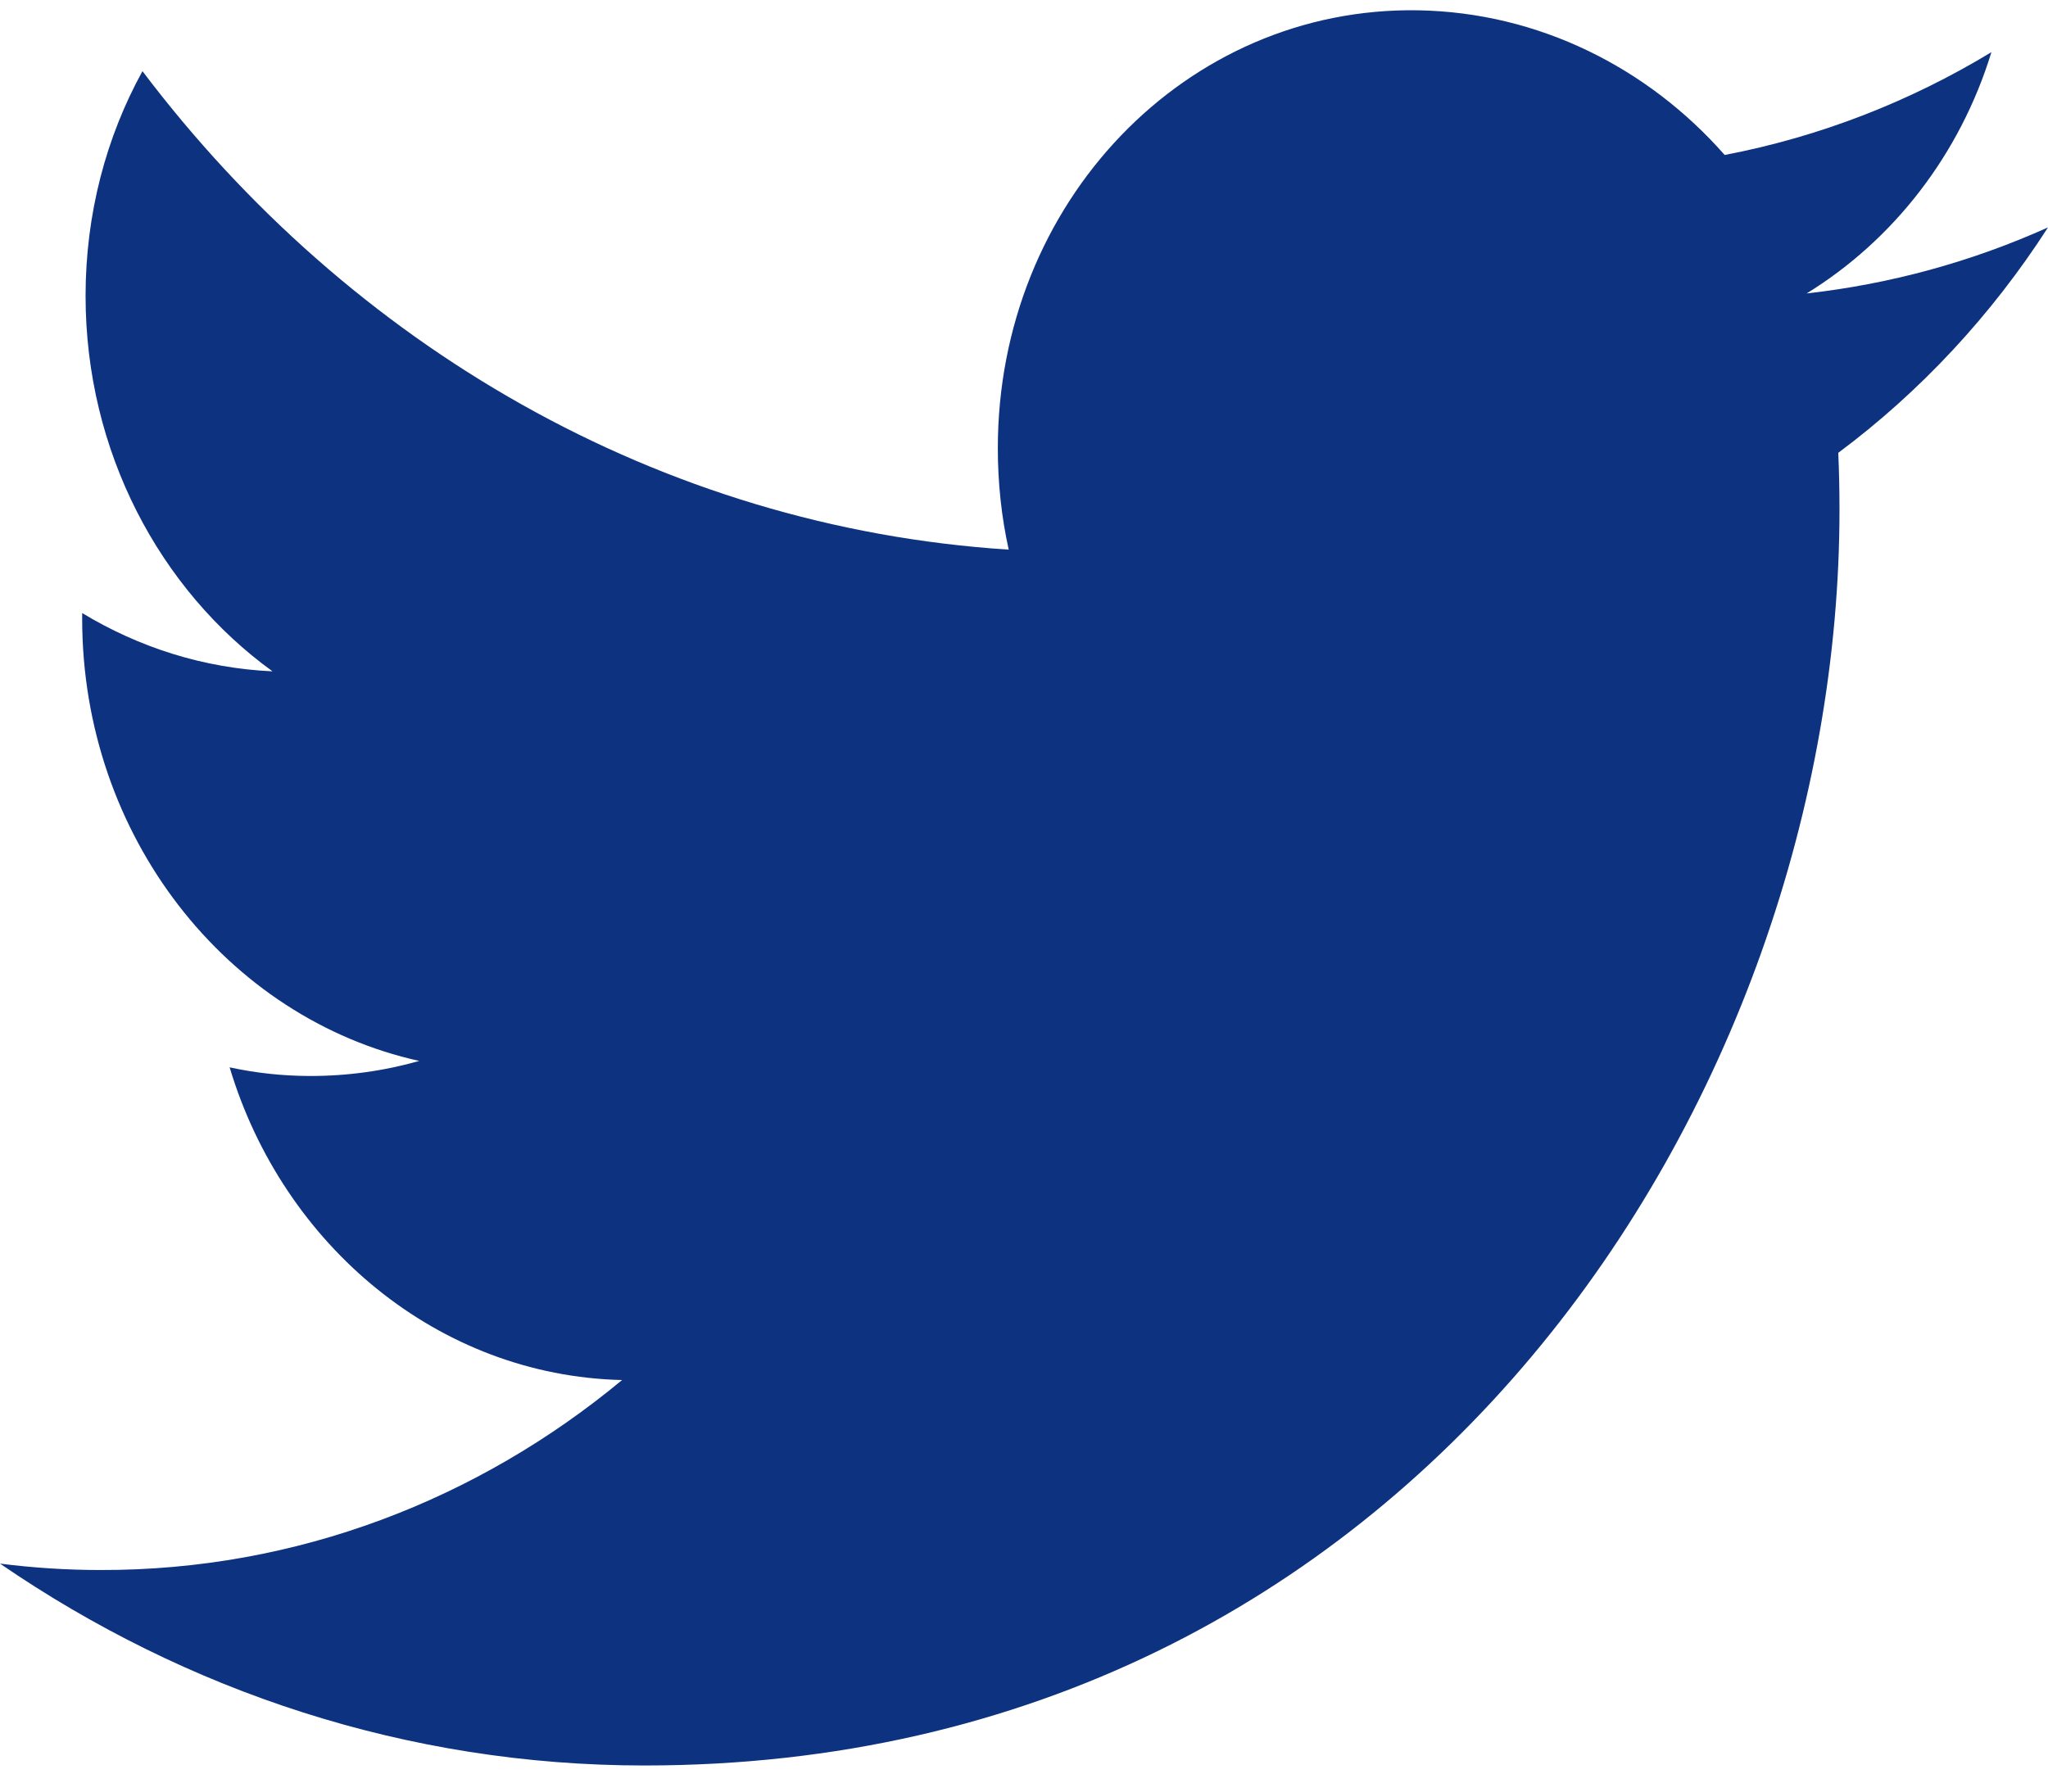 <svg width="32" height="28" viewBox="0 0 32 28" fill="none" xmlns="http://www.w3.org/2000/svg">
<path d="M28.742 7.969C28.742 7.668 28.736 7.372 28.723 7.077C30.006 6.121 31.119 4.924 32 3.554C30.804 4.092 29.532 4.44 28.229 4.586C29.585 3.751 30.625 2.417 31.116 0.815C29.846 1.585 28.442 2.136 26.948 2.422C25.752 1.061 24.044 0.193 22.156 0.161C18.53 0.101 15.591 3.165 15.591 7.004C15.591 7.55 15.648 8.079 15.761 8.59C10.301 8.239 5.463 5.396 2.226 1.112C1.661 2.138 1.337 3.338 1.337 4.624C1.337 7.055 2.496 9.217 4.258 10.492C3.179 10.443 2.169 10.117 1.284 9.581V9.671C1.284 13.069 3.547 15.916 6.551 16.581C6 16.737 5.42 16.819 4.822 16.816C4.407 16.814 3.994 16.769 3.588 16.681C4.423 19.466 6.848 21.501 9.72 21.568C7.473 23.432 4.641 24.545 1.567 24.537C1.037 24.537 0.513 24.502 0 24.437C2.907 26.431 6.357 27.592 10.066 27.592C22.139 27.595 28.742 17.086 28.742 7.969Z" fill="#0D3380"/>
</svg>
